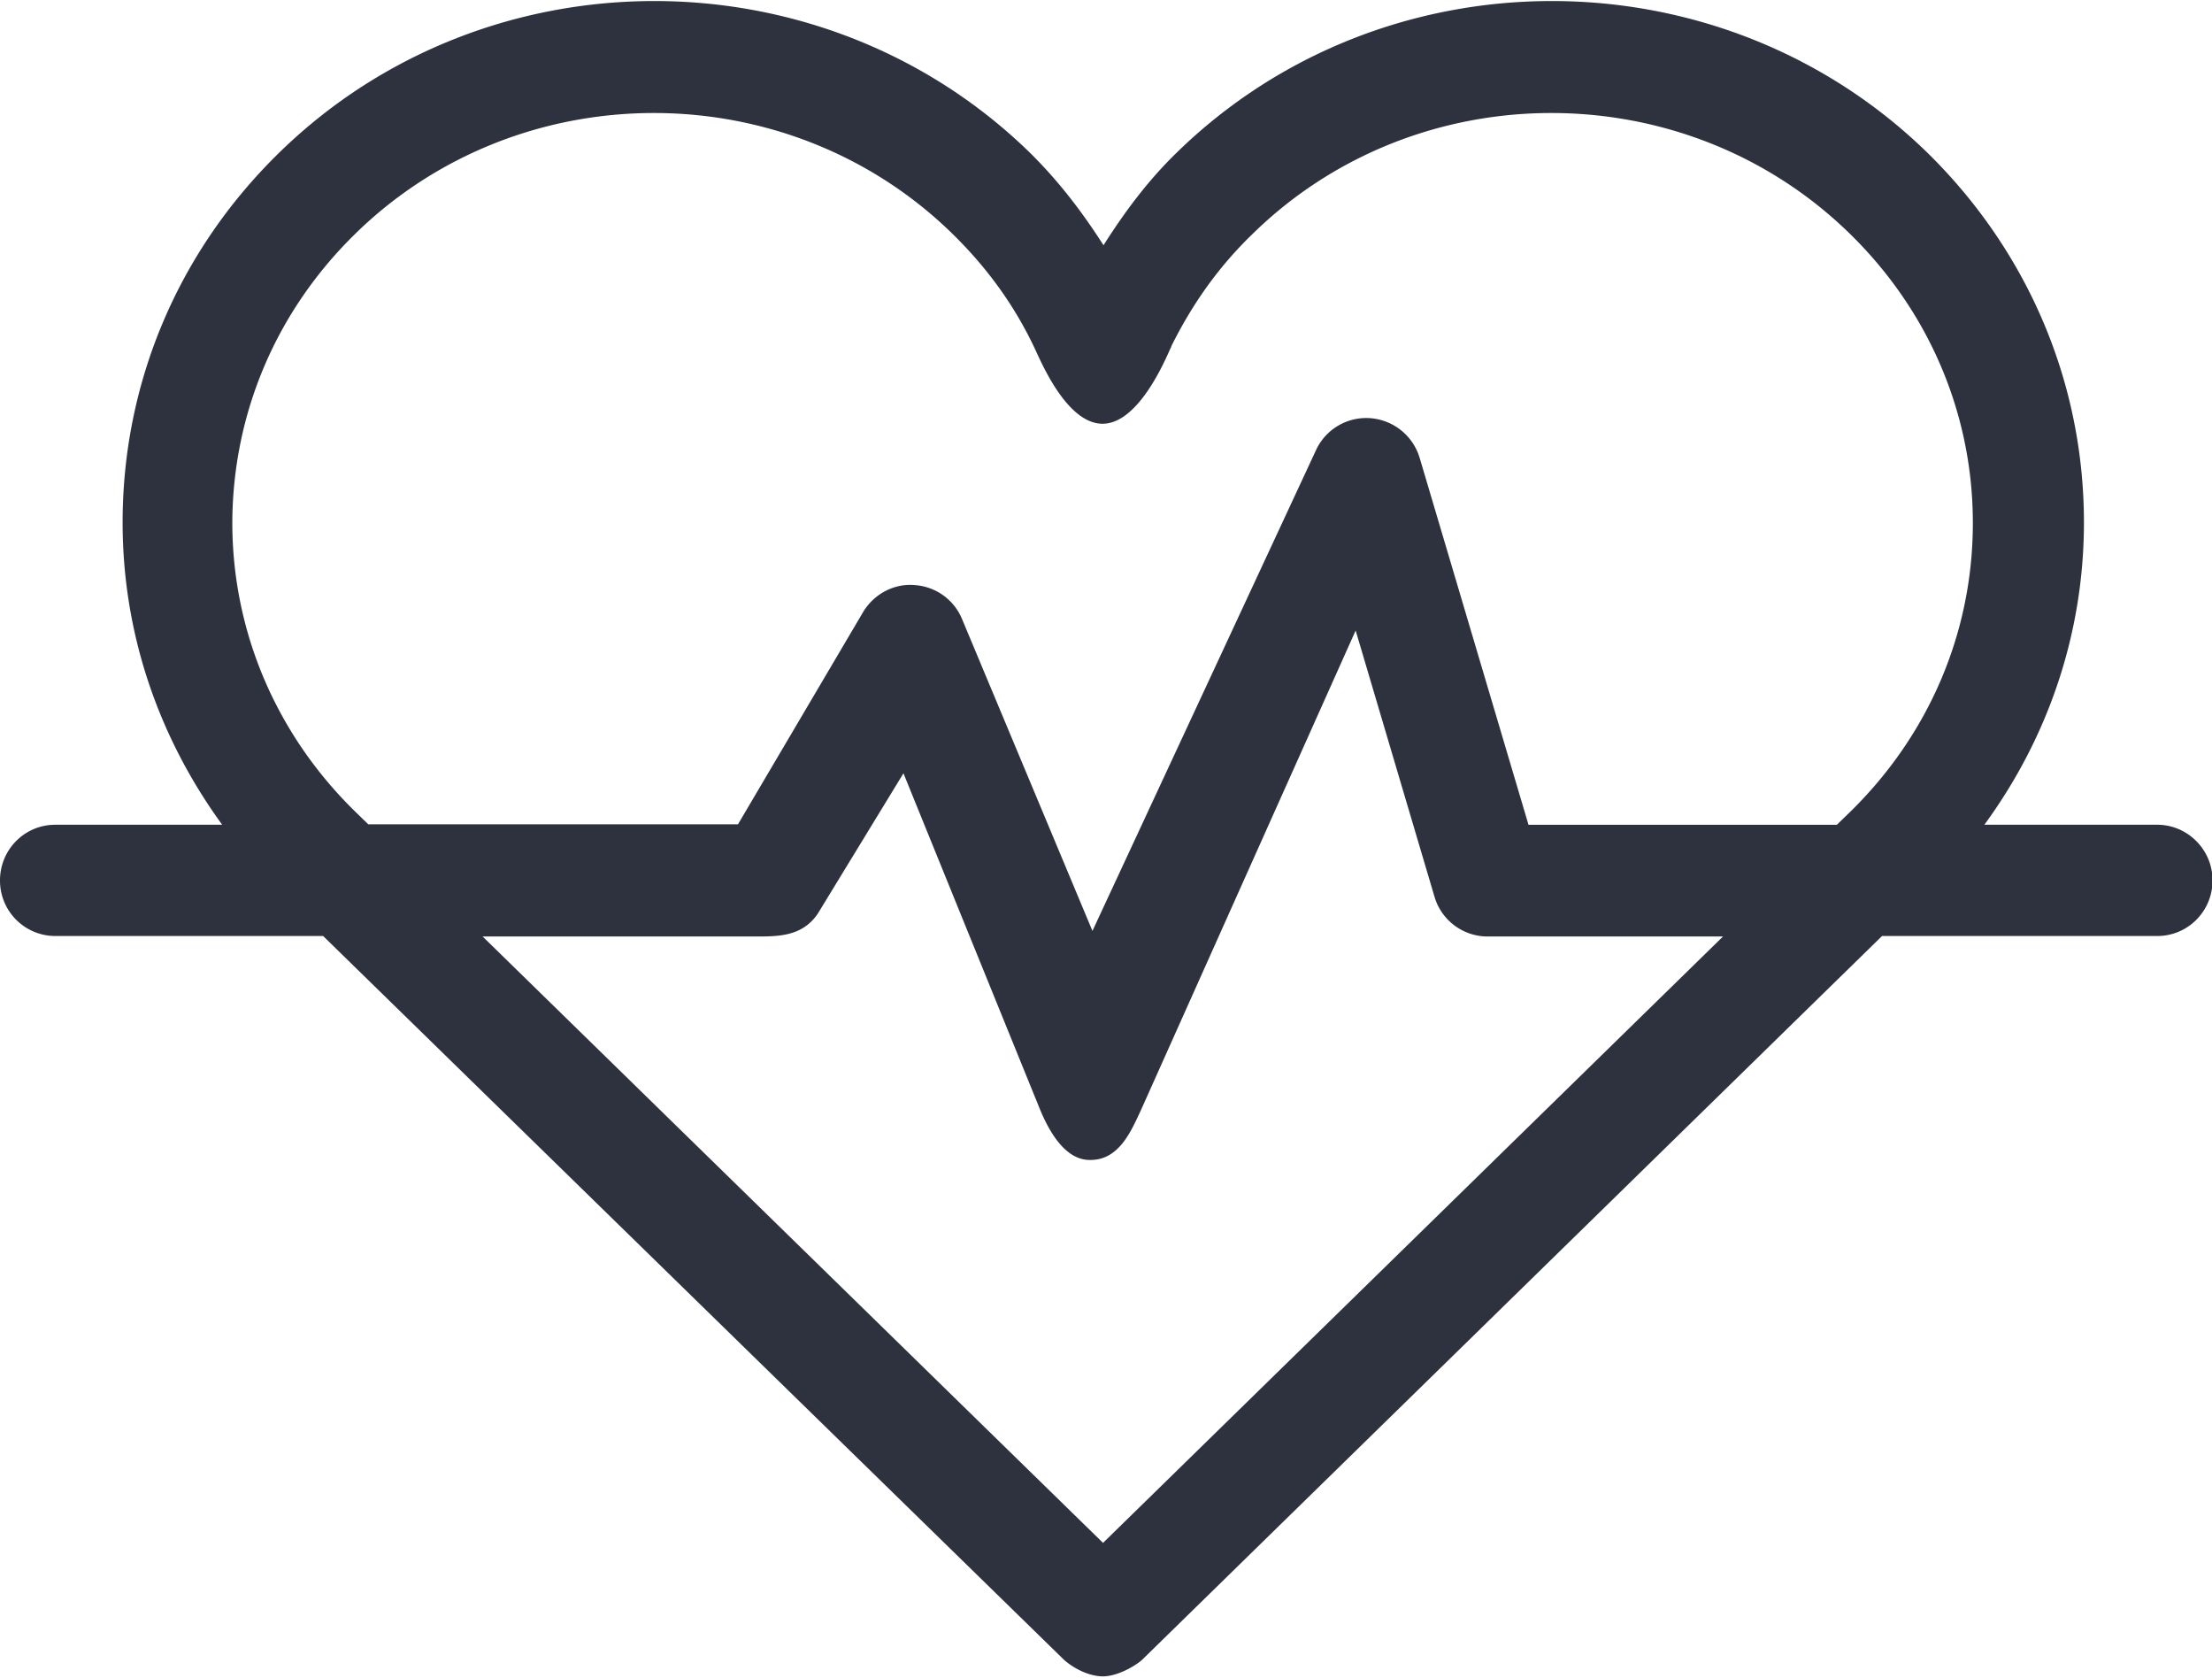 <?xml version="1.0" standalone="no"?><!DOCTYPE svg PUBLIC "-//W3C//DTD SVG 1.1//EN" "http://www.w3.org/Graphics/SVG/1.1/DTD/svg11.dtd"><svg t="1666339529320" class="icon" viewBox="0 0 1350 1024" version="1.1" xmlns="http://www.w3.org/2000/svg" p-id="10216" xmlns:xlink="http://www.w3.org/1999/xlink" width="263.672" height="200"><path d="M1316.572 503.223h-105.495c39.103-53.451 60.765-117.096 60.765-184.433 0-85.138-34.04-165.19-95.367-225.438C1049.882-30.27 844.238-30.27 717.926 93.353c-17.442 16.969-31.508 35.919-44.448 56.286-12.659-19.805-27.007-38.754-44.73-56.286-126.593-123.623-332.237-123.623-458.549 0C108.59 153.6 74.831 233.652 74.831 318.79c0 67.325 21.662 130.678 60.765 184.433H33.759c-18.848 0-33.758 15.27-33.758 33.938a33.769 33.769 0 0 0 33.758 33.95h163.446l451.798 441.276c1.969 1.98 12.097 10.184 23.912 10.465 9.846 0 21.38-7.348 24.475-10.465l451.235-441.276H1316.572c18.848 0 33.758-15.281 33.758-33.95 0-18.668-15.191-33.938-33.758-33.938zM216.897 142.572c100.431-98.158 263.877-98.158 364.308 0 21.38 20.93 37.978 43.841 50.356 70.15 3.657 7.641 19.411 45.821 41.354 45.821 21.943 0 38.259-39.036 41.354-45.821 0.281-0.563 0.563-0.855 0.563-1.418 12.941-26.028 28.976-48.657 49.793-68.732 100.431-98.158 263.877-98.158 364.308 0 48.387 47.239 75.112 110.029 75.112 176.511 0 66.751-26.725 129.272-75.112 176.511l-7.877 7.641H932.853L866.462 279.473a34.13 34.13 0 0 0-30.101-24.317 33.758 33.758 0 0 0-33.196 19.512L666.726 568.005 587.113 377.642a33.668 33.668 0 0 0-28.976-20.649c-12.659-1.125-25.037 5.66-31.508 16.688l-76.237 129.283h-225.618l-7.877-7.652c-48.387-47.228-75.112-110.029-75.112-176.499 0.281-66.481 26.725-128.99 75.112-176.229z m456.299 798.833l-378.655-370.002H461.926c13.785 0 27.851-0.281 37.134-13.863L551.385 471.828l82.989 204.237c5.064 12.446 14.91 31.688 30.664 31.688h0.563c17.723 0 25.037-18.387 30.664-30.27l131.095-292.774 48.105 162.377a33.781 33.781 0 0 0 32.352 24.317H1051.57l-378.374 369.99z" fill="#2E323F" p-id="10217"></path></svg>